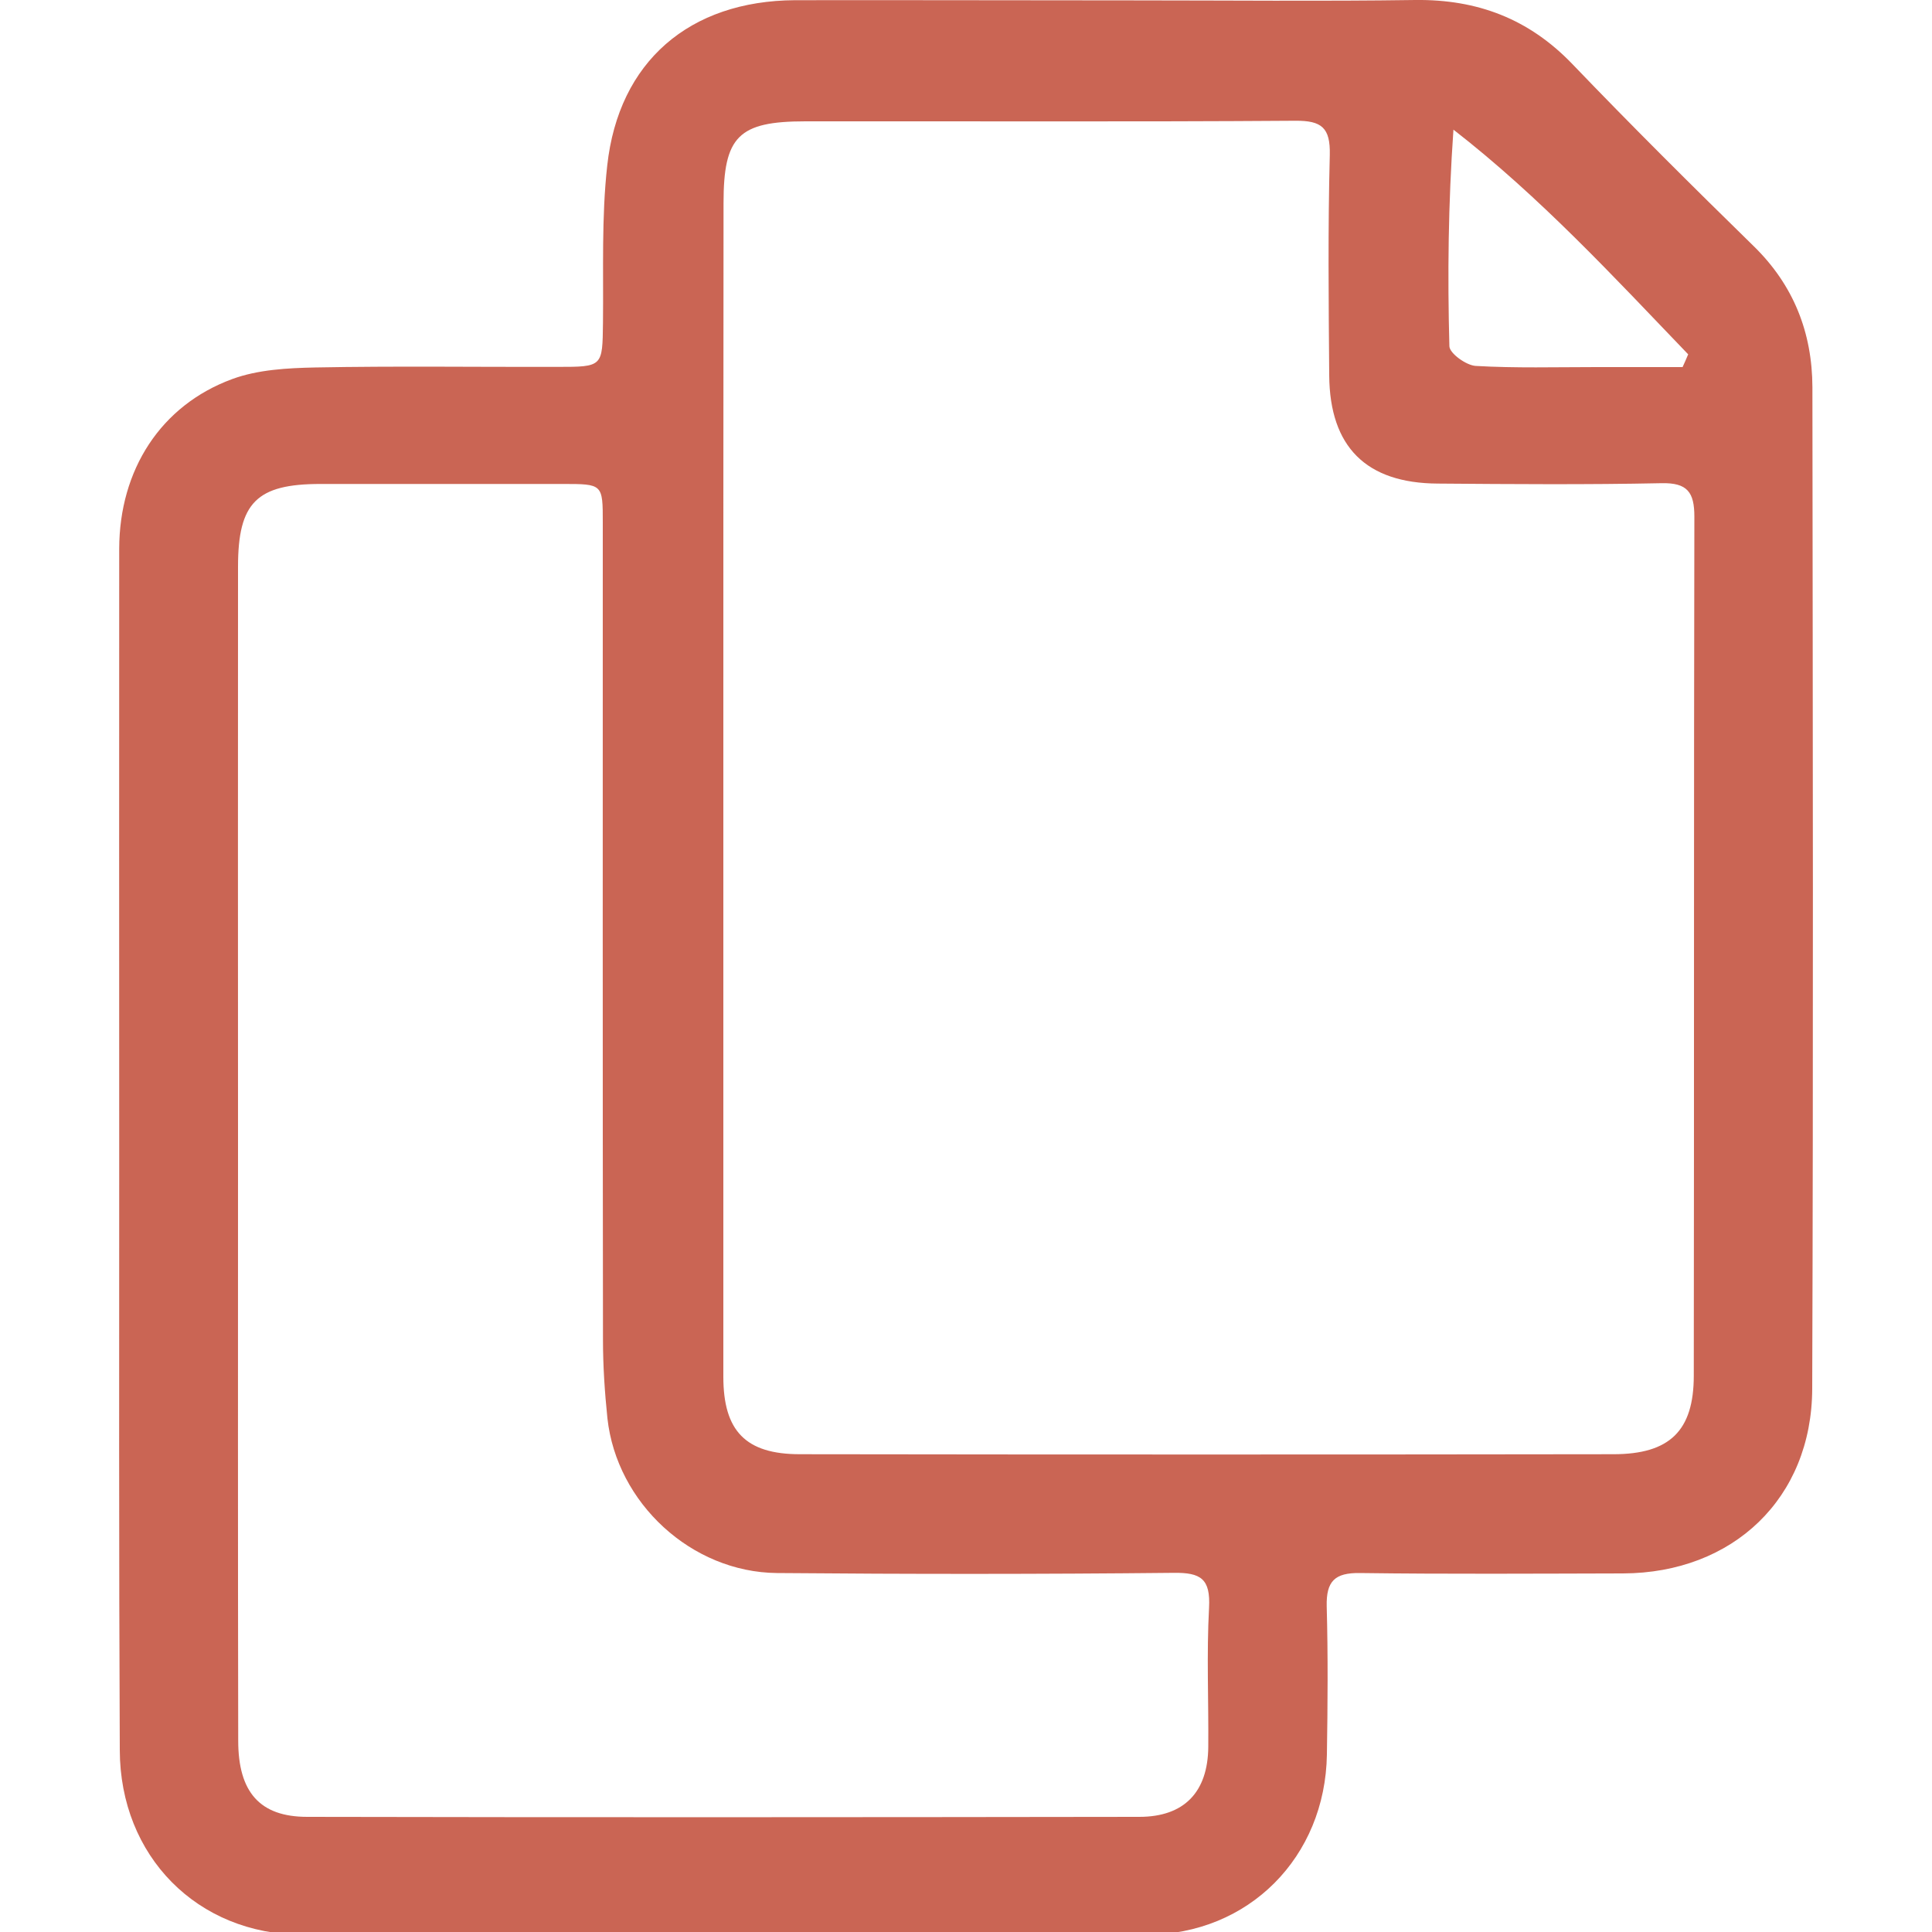 <?xml version="1.0" encoding="utf-8"?>
<!-- Generator: Adobe Illustrator 27.8.1, SVG Export Plug-In . SVG Version: 6.00 Build 0)  -->
<svg version="1.1" id="Layer_1" xmlns="http://www.w3.org/2000/svg" xmlns:xlink="http://www.w3.org/1999/xlink" x="0px" y="0px"
	 viewBox="0 0 100 100" style="enable-background:new 0 0 100 100;" xml:space="preserve">
<style type="text/css">
	.st0{fill:#CA6554;}
</style>
<path class="st0" d="M6.17,59.41c0-10.34-0.01-20.67,0-31.01c0.01-4.08,2.15-7.42,5.85-8.78c1.33-0.49,2.86-0.57,4.3-0.6
	c4.17-0.08,8.35-0.02,12.53-0.03c2.36,0,2.33-0.01,2.36-2.29c0.03-2.71-0.08-5.44,0.22-8.13c0.59-5.39,4.26-8.53,9.72-8.56
	C47,0,52.84,0.02,58.69,0.02c4.85,0,9.71,0.05,14.56-0.02c3.21-0.04,5.88,0.97,8.13,3.31c3.07,3.2,6.22,6.33,9.39,9.43
	c2.07,2.02,3.03,4.48,3.04,7.3c0.02,17.28,0.05,34.56-0.01,51.84c-0.02,5.68-4.11,9.54-9.79,9.56c-4.54,0.01-9.08,0.04-13.62-0.02
	c-1.3-0.02-1.75,0.42-1.72,1.72c0.07,2.56,0.05,5.12,0.01,7.67c-0.08,5.31-4.04,9.32-9.34,9.33c-14.56,0.04-29.13,0.04-43.69,0
	c-5.44-0.01-9.44-4.07-9.45-9.56C6.15,80.19,6.17,69.8,6.17,59.41C6.17,59.41,6.17,59.41,6.17,59.41z M37.44,40.74
	c0,10.17,0,20.35,0,30.52c0,2.8,1.15,4.01,3.96,4.01c14.04,0.02,28.07,0.02,42.11,0c2.92,0,4.16-1.22,4.16-4.07
	c0.02-14.82,0-29.64,0.03-44.46c0-1.26-0.36-1.76-1.7-1.73c-3.86,0.08-7.72,0.05-11.58,0.02c-3.71-0.02-5.59-1.9-5.62-5.59
	c-0.03-3.81-0.07-7.62,0.03-11.43c0.03-1.4-0.42-1.77-1.78-1.76c-8.45,0.06-16.91,0.02-25.36,0.03c-3.47,0-4.24,0.78-4.24,4.23
	C37.44,20.6,37.44,30.67,37.44,40.74z M12.32,59.4c0,10.23-0.01,20.47,0.01,30.7c0,2.66,1.12,3.94,3.57,3.94
	c14.36,0.03,28.72,0.02,43.07,0c2.33,0,3.55-1.29,3.57-3.62c0.02-2.4-0.09-4.81,0.04-7.2c0.08-1.5-0.42-1.83-1.84-1.81
	c-6.84,0.07-13.68,0.07-20.52,0.01c-4.43-0.04-8.3-3.62-8.78-8.01c-0.14-1.35-0.23-2.71-0.23-4.06c-0.02-14.1-0.01-28.19-0.01-42.29
	c0-2.01,0-2.01-2.08-2.01c-4.18,0-8.35,0-12.53,0c-3.3,0-4.27,0.96-4.27,4.28C12.31,39.36,12.32,49.38,12.32,59.4z M87.09,19
	c0.1-0.22,0.2-0.44,0.29-0.66c-3.87-4.03-7.66-8.14-12.15-11.63c-0.27,3.85-0.31,7.53-0.21,11.21c0.01,0.37,0.87,0.99,1.36,1.02
	c2.07,0.12,4.16,0.06,6.24,0.06C84.11,19,85.6,19,87.09,19z"/>
</svg>
